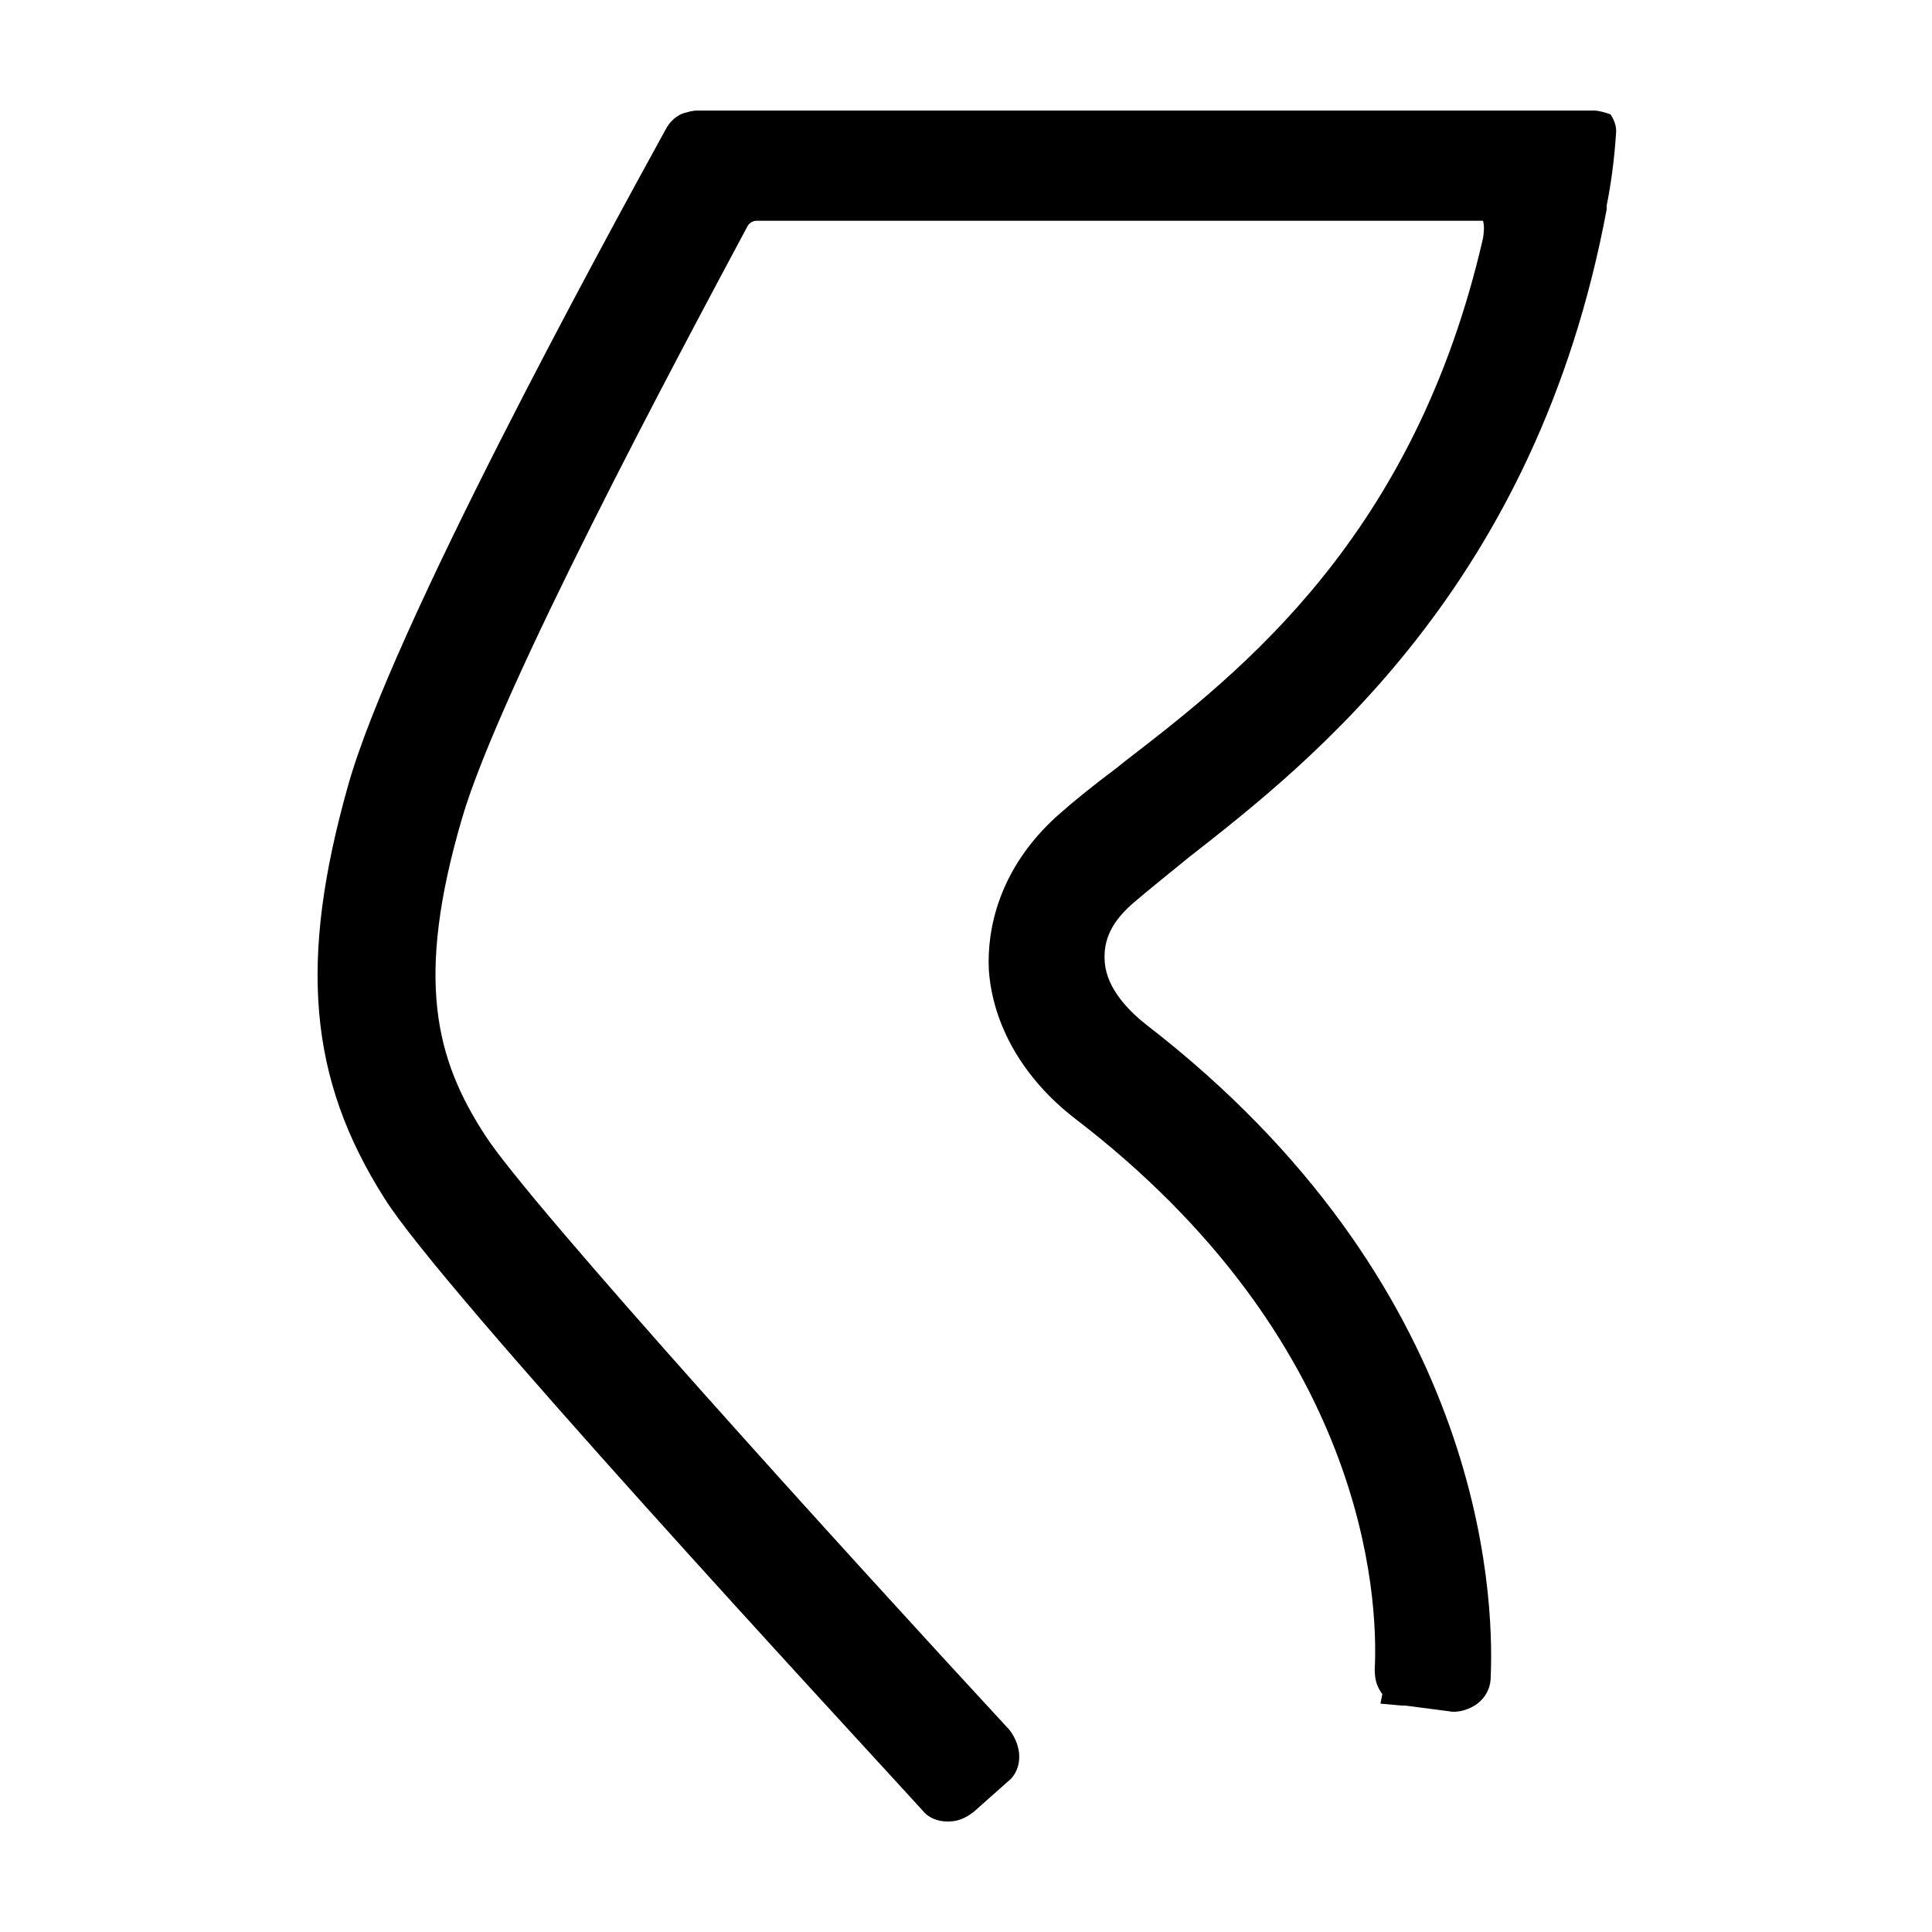 <?xml version="1.0" encoding="UTF-8"?>
<!-- Uploaded to: SVG Repo, www.svgrepo.com, Generator: SVG Repo Mixer Tools -->
<svg fill="#000000" width="800px" height="800px" version="1.1" viewBox="144 144 512 512" xmlns="http://www.w3.org/2000/svg">
 <path d="m388.41 623.69c1.512 2.016 4.031 3.019 6.551 3.019h0.504c2.519 0 4.535-1.008 6.551-2.519l9.07-8.062c2.016-1.512 3.023-4.031 3.023-6.551s-1.008-5.039-2.519-7.055c-43.328-46.855-127.46-139.55-139.05-157.69-13.098-20.152-18.641-41.312-6.047-84.137 10.078-34.258 56.426-120.91 75.57-156.68 0.504-1.008 1.512-1.512 2.519-1.512h191.95 0.504c0 0.504 0.504 1.008 0 4.535-18.137 79.098-63.984 114.87-94.715 138.55l-2.519 2.016c-6.047 4.535-11.082 8.566-15.617 12.594-15.617 14.105-18.641 30.23-18.137 40.809 1.008 14.609 9.07 28.719 22.672 39.297 77.074 58.953 80.602 126.46 79.594 146.11 0 2.519 0.504 4.535 2.016 6.551l-0.504 2.519 5.543 0.504h1.008l11.586 1.512c2.519 0.504 5.543-0.504 7.559-2.016 2.016-1.512 3.527-4.031 3.527-7.055 1.008-23.176-2.519-104.29-91.191-172.81-4.535-3.527-10.578-9.574-11.082-16.625-0.504-6.047 2.016-11.082 8.062-16.121 3.527-3.023 8.566-7.055 14.105-11.586 32.242-25.191 92.195-72.043 110.84-171.8v-1.008c1.008-5.039 2.016-11.586 2.519-19.648 0-1.512-0.504-3.023-1.512-4.535-1.516-0.5-3.027-1.004-4.539-1.004h-236.79c-1.008 0-2.016 0-3.527 0.504-2.519 0.504-4.535 2.519-5.543 4.535-16.625 30.23-72.547 132.5-84.137 173.81-13.098 46.352-10.578 77.586 9.574 109.33 14.609 23.676 121.42 139.05 142.58 162.23z"/>
</svg>